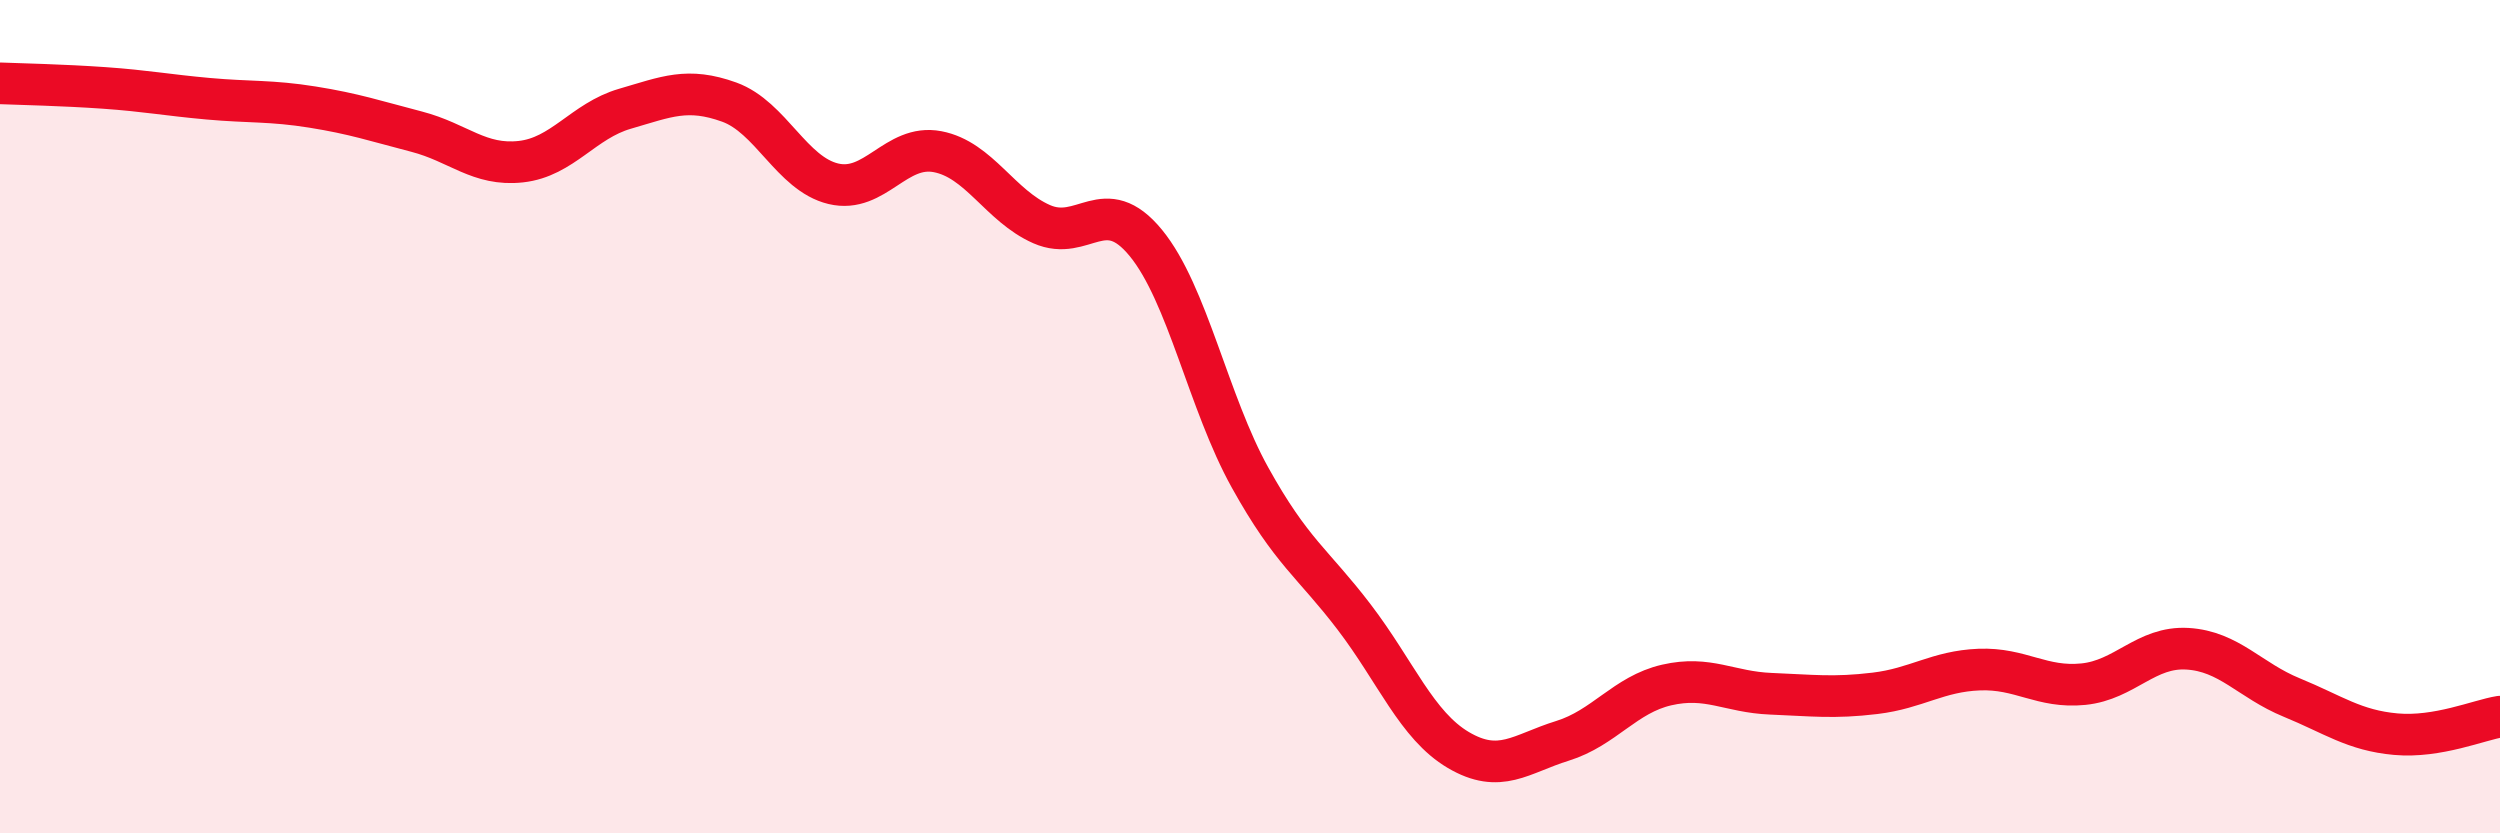 
    <svg width="60" height="20" viewBox="0 0 60 20" xmlns="http://www.w3.org/2000/svg">
      <path
        d="M 0,2 C 0.5,2.02 1.5,2.04 2.5,2.11 C 3.5,2.18 4,2.28 5,2.37 C 6,2.46 6.5,2.41 7.5,2.57 C 8.5,2.73 9,2.9 10,3.16 C 11,3.42 11.5,3.99 12.5,3.88 C 13.5,3.77 14,2.9 15,2.61 C 16,2.32 16.5,2.09 17.5,2.45 C 18.5,2.81 19,4.17 20,4.41 C 21,4.65 21.5,3.45 22.5,3.64 C 23.5,3.83 24,4.94 25,5.38 C 26,5.82 26.5,4.61 27.5,5.83 C 28.5,7.05 29,9.66 30,11.46 C 31,13.26 31.5,13.5 32.5,14.81 C 33.5,16.12 34,17.41 35,18 C 36,18.59 36.5,18.09 37.5,17.78 C 38.5,17.47 39,16.67 40,16.44 C 41,16.21 41.5,16.61 42.5,16.65 C 43.5,16.69 44,16.76 45,16.64 C 46,16.52 46.5,16.11 47.5,16.07 C 48.5,16.03 49,16.52 50,16.42 C 51,16.32 51.5,15.51 52.5,15.57 C 53.5,15.63 54,16.33 55,16.74 C 56,17.15 56.5,17.53 57.5,17.62 C 58.5,17.71 59.5,17.28 60,17.2L60 20L0 20Z"
        fill="#EB0A25"
        opacity="0.1"
        stroke-linecap="round"
        stroke-linejoin="round"
      />
      <path
        d="M 0,2 C 0.5,2.02 1.5,2.04 2.5,2.11 C 3.5,2.18 4,2.28 5,2.37 C 6,2.46 6.5,2.41 7.5,2.57 C 8.5,2.73 9,2.9 10,3.16 C 11,3.42 11.5,3.99 12.5,3.88 C 13.5,3.77 14,2.9 15,2.61 C 16,2.32 16.5,2.09 17.5,2.45 C 18.5,2.81 19,4.17 20,4.41 C 21,4.65 21.5,3.45 22.5,3.64 C 23.5,3.83 24,4.94 25,5.38 C 26,5.82 26.5,4.61 27.5,5.83 C 28.5,7.05 29,9.66 30,11.46 C 31,13.26 31.5,13.5 32.5,14.81 C 33.5,16.12 34,17.41 35,18 C 36,18.59 36.5,18.09 37.5,17.78 C 38.5,17.47 39,16.67 40,16.44 C 41,16.21 41.5,16.61 42.5,16.65 C 43.5,16.69 44,16.76 45,16.64 C 46,16.52 46.5,16.11 47.5,16.07 C 48.5,16.03 49,16.52 50,16.42 C 51,16.32 51.5,15.51 52.5,15.57 C 53.5,15.63 54,16.33 55,16.74 C 56,17.15 56.5,17.53 57.5,17.62 C 58.5,17.71 59.5,17.28 60,17.2"
        stroke="#EB0A25"
        stroke-width="1"
        fill="none"
        stroke-linecap="round"
        stroke-linejoin="round"
      />
    </svg>
  